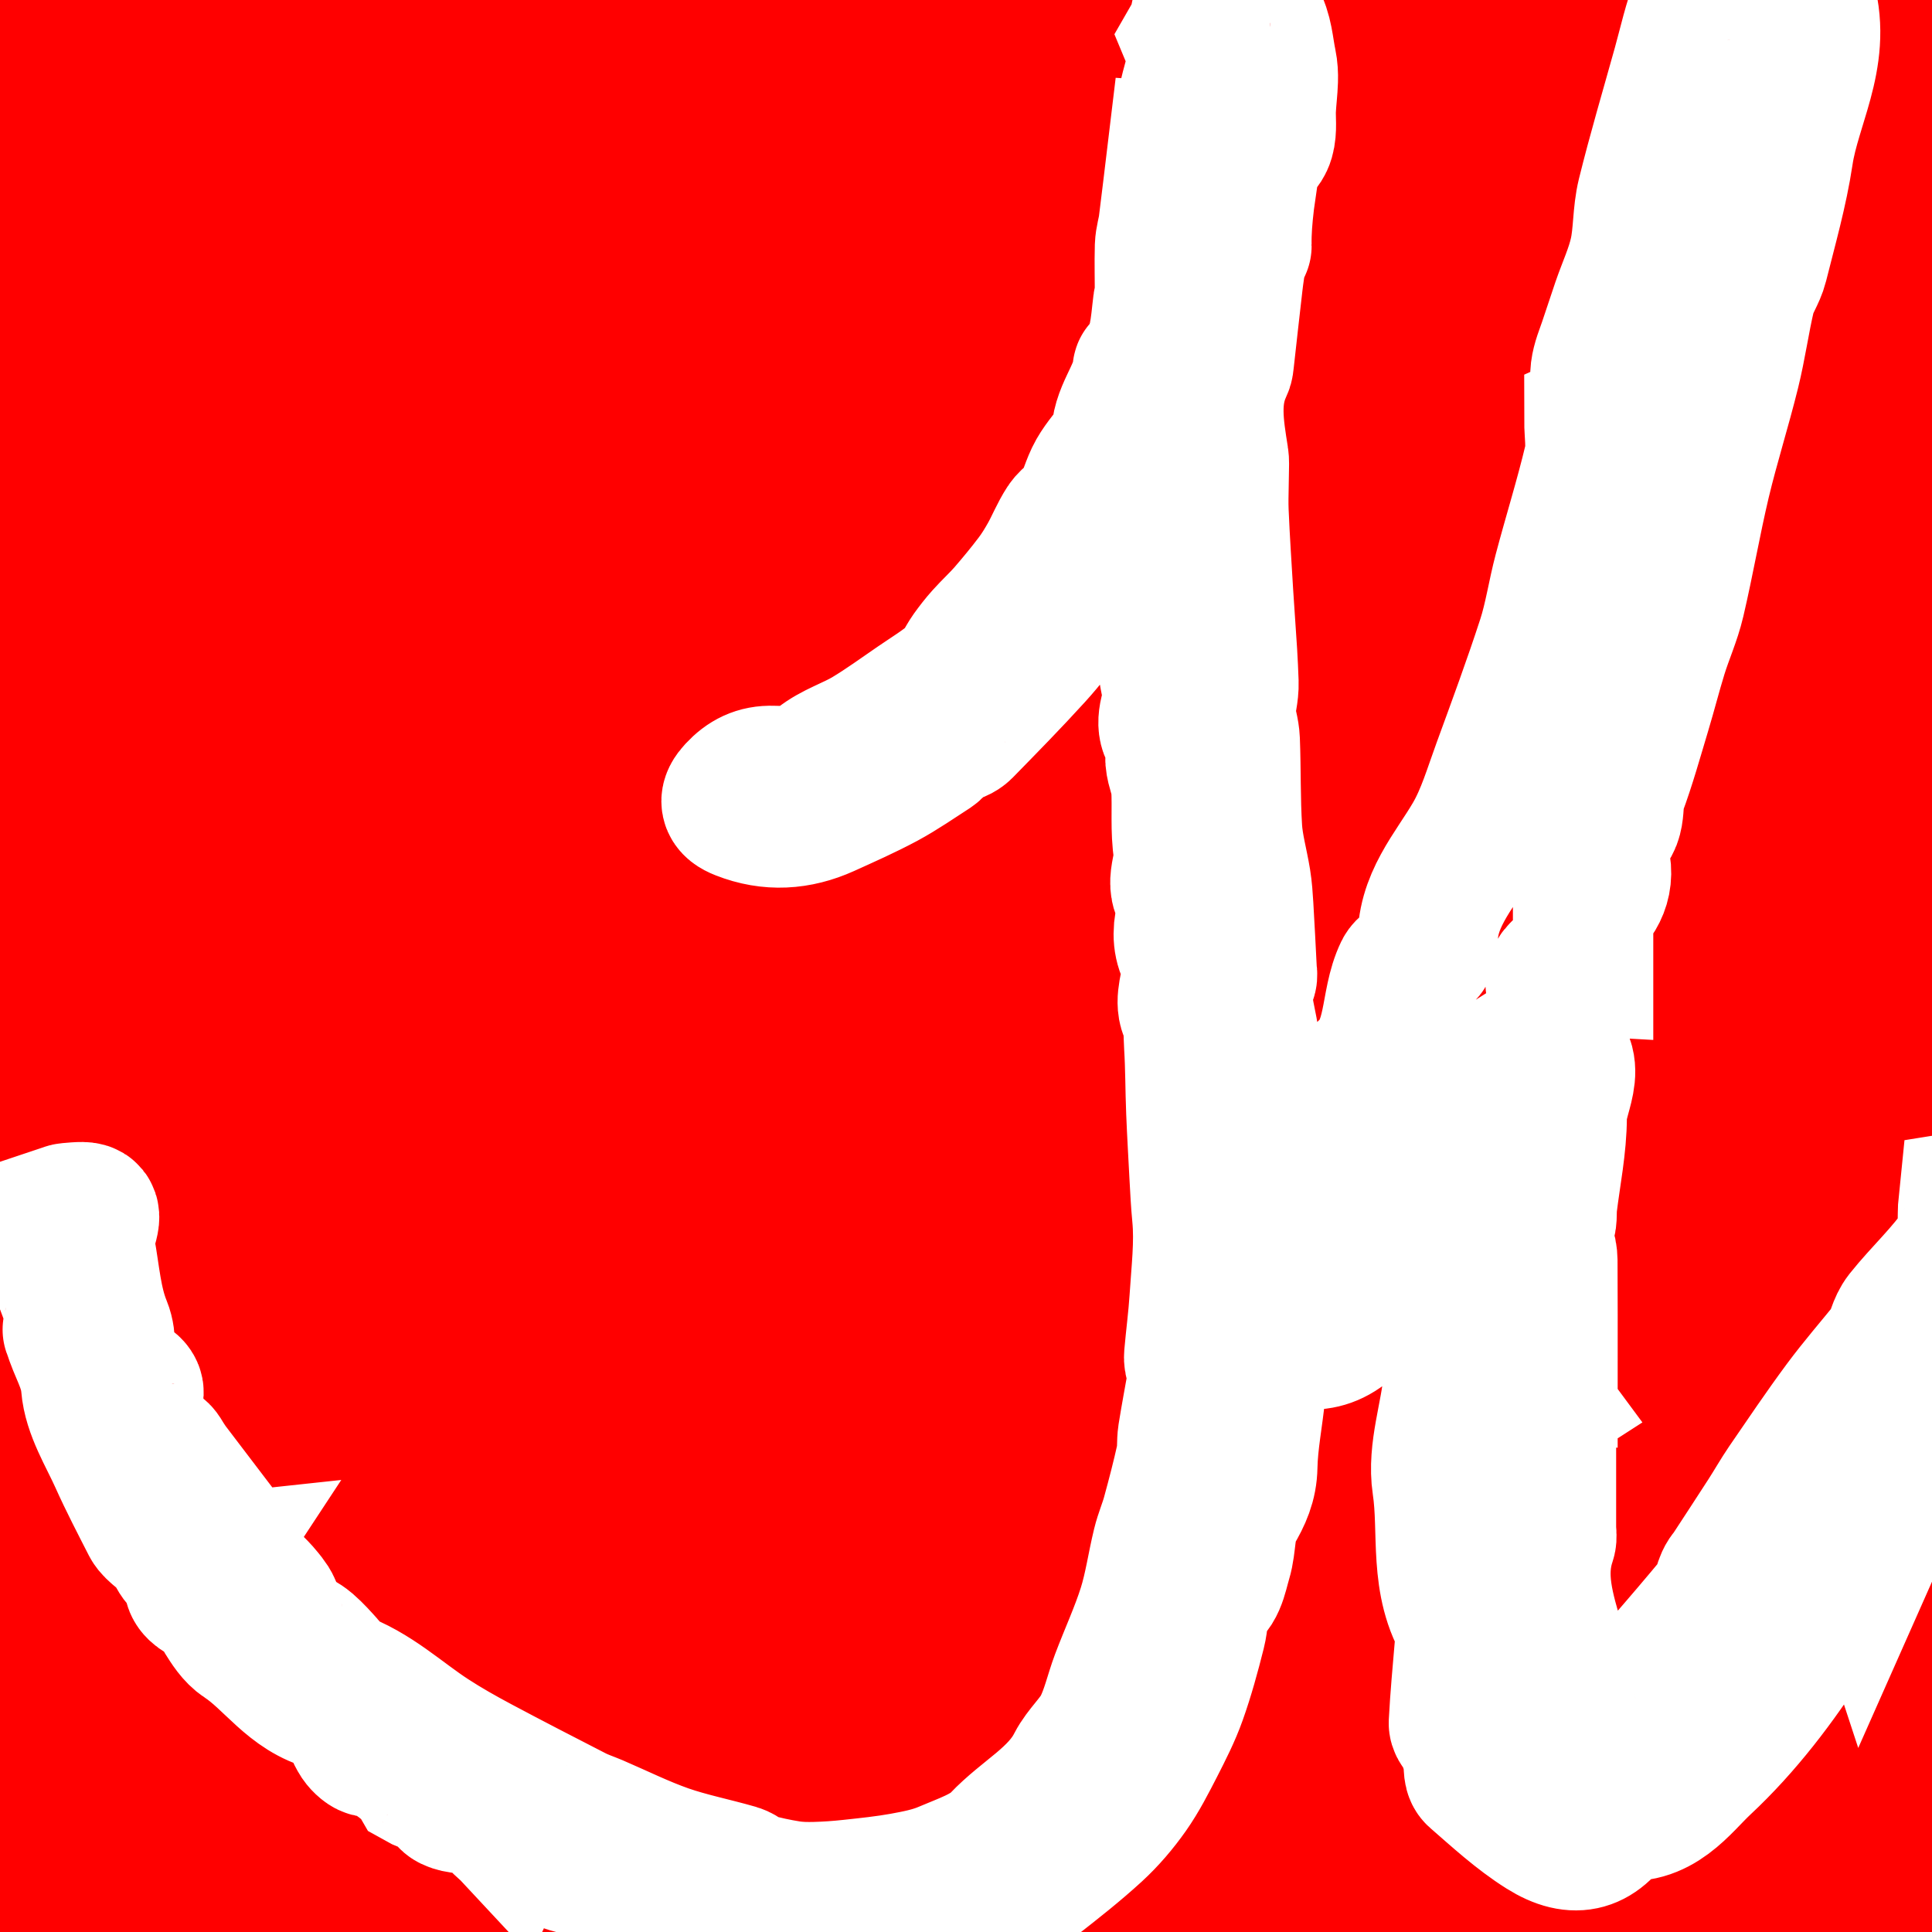 <svg width="32px" height="32px" viewBox="0 0 32 32" version="1.1"
  xmlns="http://www.w3.org/2000/svg"
  xmlns:xlink="http://www.w3.org/1999/xlink">
  <rect x="0" y="0" width="32" height="32" fill="#333333" stroke="none"/>
  <title>Jim Nielsen’s Blog</title>
  <defs>
    <rect id="path-1" x="0" y="0" width="32" height="32"></rect>
  </defs>
  <g id="Page-1" stroke="none" stroke-width="1" fill="none" fill-rule="evenodd">
    <g id="Group">
      <use id="Rectangle" fill="#FF0000" xlink:href="#path-1"></use>
      <path d="M44.877,-12 C44.952,-11.977 45.025,-11.943 45.102,-11.933 C45.704,-11.858 46.149,-11.687 45.79,-10.961 C45.766,-10.914 45.883,-10.814 45.899,-10.731 C45.939,-10.527 46.055,-10.263 45.969,-10.124 C45.69,-9.671 45.614,-9.208 45.592,-8.691 C45.583,-8.481 45.249,-8.283 45.156,-8.085 C45.102,-7.694 45.058,-7.302 44.979,-6.916 C44.975,-6.898 44.893,-6.895 44.802,-6.894 L44.667,-6.894 C44.646,-6.894 44.627,-6.894 44.61,-6.893 C44.919,-6.465 44.852,-5.774 44.484,-5.203 C44.348,-4.992 44.324,-4.711 44.257,-4.46 C44.216,-4.312 44.242,-4.108 44.149,-4.021 C43.844,-3.738 43.872,-3.362 43.755,-3.023 C43.616,-2.623 43.378,-2.254 43.213,-1.932 C42.935,-1.863 42.711,-1.808 42.487,-1.753 C42.529,-1.615 42.571,-1.478 42.607,-1.362 L42.767,-1.49 C42.814,-1.528 42.856,-1.562 42.898,-1.595 C42.948,-1.497 43.059,-1.381 43.037,-1.301 C43.014,-1.223 42.998,-1.142 42.983,-1.061 L42.94,-0.817 C42.884,-0.532 42.798,-0.259 42.505,-0.06 C42.422,-0.004 42.479,0.249 42.385,0.4 C42.349,0.588 42.313,0.776 42.28,0.965 C42.249,1.14 42.28,1.417 42.182,1.471 C41.86,1.648 41.915,1.91 41.855,2.183 C41.768,2.572 41.56,2.934 41.406,3.309 C41.361,3.42 41.318,3.532 41.288,3.647 C41.237,3.839 41.196,4.035 41.111,4.216 C41.08,4.539 41.1,4.877 41.008,5.183 C40.817,5.812 40.481,6.409 40.357,7.047 C40.142,8.163 39.731,9.247 39.839,10.426 C39.902,11.112 39.763,11.816 39.699,12.511 C39.69,12.604 39.615,12.735 39.533,12.773 C39.052,12.998 39.126,13.224 39.502,13.478 C39.549,13.509 39.57,13.576 39.623,13.655 C39.236,13.887 39.282,14.147 39.425,14.527 C39.584,14.951 39.559,15.442 39.597,15.906 C39.614,16.107 39.617,16.315 39.579,16.511 C39.55,16.66 39.447,16.795 39.365,16.958 C40.027,17.244 39.423,17.838 39.588,18.286 C39.626,18.387 39.595,18.511 39.598,18.625 C39.604,18.867 39.617,19.108 39.618,19.349 C39.619,19.893 39.621,20.436 39.609,20.98 C39.598,21.415 39.558,21.85 39.55,22.285 C39.548,22.415 39.612,22.546 39.643,22.678 C39.681,22.841 39.743,23.003 39.75,23.167 C39.779,23.871 39.77,24.576 39.817,25.278 C39.892,26.412 39.998,27.544 40.099,28.676 C40.112,28.828 40.188,28.974 40.207,29.127 C40.225,29.265 40.197,29.408 40.203,29.549 C40.206,29.645 40.23,29.741 40.247,29.836 C40.349,30.397 40.472,30.955 40.541,31.519 C40.565,31.712 40.453,31.921 40.39,32.179 C40.633,32.298 40.724,32.486 40.704,32.882 C40.689,33.175 40.948,33.564 41.014,33.943 C41.106,34.475 41.297,34.991 41.377,35.524 C41.437,35.918 41.389,36.328 41.389,36.704 C41.589,37.101 41.793,37.505 41.999,37.912 C41.915,38.049 41.83,38.186 41.807,38.224 C41.995,38.403 42.173,38.496 42.22,38.632 C42.347,38.997 42.418,39.38 42.516,39.775 C42.431,39.953 42.29,40.184 42.216,40.435 C42.186,40.535 42.268,40.729 42.361,40.789 C42.845,41.099 42.972,41.62 43.21,42.075 C43.244,42.141 43.287,42.255 43.256,42.292 C42.91,42.708 43.254,42.819 43.593,42.942 C43.415,43.393 43.402,43.788 43.887,44.057 C43.962,44.098 43.979,44.246 44.012,44.348 C44.14,44.751 44.267,45.155 44.387,45.56 C44.427,45.694 44.445,45.835 44.413,46 C44.092,45.799 43.729,45.713 43.633,45.267 C43.578,45.012 43.263,44.82 43.15,44.564 C42.892,43.985 42.695,43.38 42.458,42.792 C42.318,42.446 42.136,42.116 41.996,41.771 C41.822,41.341 41.676,40.9 41.512,40.467 C41.353,40.047 41.185,39.631 41.024,39.213 C40.962,39.053 40.907,38.89 40.849,38.728 C40.752,38.454 40.559,38.171 40.581,37.905 C40.623,37.39 40.362,37.002 40.207,36.556 C39.986,35.915 39.887,35.234 39.751,34.566 C39.724,34.431 39.77,34.283 39.782,34.14 C39.827,34.119 39.872,34.098 39.917,34.076 C39.541,33.781 39.562,33.361 39.467,32.951 C39.234,31.936 39.07,30.911 38.951,29.885 C38.808,28.653 38.379,27.448 38.582,26.172 C38.64,25.811 38.363,25.405 38.399,25.034 C38.48,24.196 38.277,23.393 38.214,22.575 C38.191,22.279 38.24,21.978 38.215,21.682 C38.147,20.891 38.365,20.106 38.186,19.302 C38.075,18.805 38.194,18.261 38.199,17.738 C38.206,17.087 38.201,16.436 38.201,15.762 C38.538,15.85 38.863,15.934 39.189,16.018 C39.205,15.973 39.222,15.927 39.239,15.882 C39.032,15.794 38.831,15.691 38.617,15.621 C38.375,15.543 38.253,15.468 38.302,15.156 C38.345,14.884 38.214,14.585 38.149,14.3 C38.079,13.992 38.192,13.866 38.52,13.861 C38.718,13.858 38.913,13.779 39.1,13.641 C38.837,13.594 38.575,13.546 38.29,13.495 C38.268,13.399 38.278,13.214 38.203,13.173 C38.096,13.113 37.832,13.109 37.8,13.167 C37.593,13.545 37.429,13.946 37.255,14.341 C37.223,14.412 37.19,14.492 37.194,14.566 C37.209,14.827 37.381,15.139 36.836,15.102 C36.726,15.094 36.527,15.509 36.471,15.752 C36.404,16.041 36.096,17.173 35.951,17.395 C35.885,17.495 35.874,17.63 35.808,17.73 C35.708,17.883 35.581,18.019 35.387,18.26 C35.372,18.674 35.005,19.089 34.703,19.533 C34.651,19.61 34.524,19.669 34.519,19.741 C34.489,20.211 34.253,20.563 33.981,20.895 L33.744,21.178 C33.585,21.365 33.431,21.556 33.314,21.767 C33.039,22.261 32.752,22.75 32.447,23.228 C32.061,23.833 31.644,24.421 31.255,25.024 C31.149,25.188 31.092,25.381 30.941,25.721 C30.875,25.52 30.831,25.388 30.788,25.255 C30.74,25.279 30.692,25.302 30.645,25.325 C30.891,26.106 30.254,26.543 29.922,27.065 C29.433,27.835 28.863,28.586 28.194,29.21 C27.829,29.55 27.461,30.112 26.777,29.973 C26.468,30.506 26.1,30.628 25.57,30.295 C25.167,30.042 24.812,29.713 24.452,29.4 C24.392,29.348 24.423,29.202 24.398,29.103 C24.367,28.977 24.33,28.852 24.282,28.732 C24.254,28.662 24.161,28.601 24.164,28.539 C24.186,28.115 24.226,27.692 24.262,27.268 C24.271,27.162 24.338,27.025 24.293,26.954 C23.824,26.221 24.008,25.376 23.889,24.589 C23.806,24.04 24.028,23.452 24.074,22.878 C24.144,22.006 24.292,21.142 24.115,20.251 C24.031,19.831 24.229,19.36 24.279,18.911 C24.299,18.721 24.265,18.526 24.256,18.334 L24.039,18.327 L24.039,18.327 C23.934,18.791 23.828,19.254 23.723,19.717 C23.71,19.778 23.724,19.85 23.695,19.902 C23.475,20.297 23.197,20.657 23.149,21.138 C23.127,21.362 23.009,21.62 22.638,21.585 C22.547,21.577 22.445,21.817 22.329,21.924 C21.876,22.343 21.422,22.19 21,21.929 C21.077,21.678 21.152,21.434 21.227,21.189 C22.279,20.351 22.365,19.091 22.607,17.897 C22.616,17.852 22.599,17.784 22.625,17.761 C23.142,17.315 23.004,16.634 23.263,16.098 C23.291,16.041 23.365,16.008 23.409,15.957 C23.497,15.855 23.655,15.745 23.65,15.646 C23.614,14.931 24.082,14.44 24.409,13.878 C24.621,13.514 24.741,13.097 24.887,12.699 C25.14,12.007 25.396,11.314 25.624,10.613 C25.744,10.243 25.798,9.853 25.898,9.477 C26.061,8.86 26.253,8.251 26.4,7.631 C26.451,7.413 26.408,7.175 26.408,6.956 C26.563,6.886 26.696,6.826 26.915,6.728 C26.44,6.504 26.469,6.217 26.566,5.922 L26.618,5.774 C26.627,5.749 26.636,5.724 26.644,5.7 L26.864,5.043 L26.864,5.043 C26.961,4.761 27.09,4.487 27.154,4.198 C27.225,3.883 27.205,3.548 27.282,3.235 C27.458,2.522 27.668,1.817 27.865,1.109 C27.968,0.742 28.046,0.365 28.189,0.013 C28.294,-0.245 28.398,-0.568 28.825,-0.487 C28.957,-0.462 29.103,-0.524 29.241,-0.518 C29.937,-0.49 29.836,-0.47 29.949,0.167 C30.034,0.641 29.938,1.072 29.814,1.495 L29.687,1.916 C29.624,2.127 29.566,2.339 29.534,2.556 C29.442,3.168 29.269,3.77 29.118,4.373 C29.074,4.549 28.954,4.708 28.912,4.884 C28.813,5.303 28.756,5.731 28.653,6.148 C28.502,6.76 28.31,7.362 28.164,7.974 C28.009,8.628 27.896,9.291 27.743,9.945 C27.673,10.244 27.543,10.528 27.452,10.823 C27.354,11.14 27.273,11.462 27.177,11.78 C27.046,12.215 26.925,12.653 26.767,13.078 C26.676,13.322 26.819,13.675 26.433,13.804 C26.402,13.814 26.404,14.019 26.443,14.113 C26.615,14.519 26.472,14.827 26.221,15.043 L26.221,15.996 C25.843,15.975 25.667,16.183 25.823,16.516 C25.993,16.879 25.823,17.063 25.513,17.259 C26.234,17.537 25.784,18.069 25.784,18.494 C25.783,18.98 25.682,19.465 25.623,19.951 C25.609,20.067 25.634,20.252 25.57,20.289 C25.31,20.439 25.194,20.539 25.575,20.673 C25.614,20.687 25.628,20.807 25.629,20.878 C25.633,21.476 25.631,22.073 25.631,22.699 C25.413,22.678 25.296,22.666 25.081,22.645 C25.261,22.889 25.388,23.06 25.53,23.252 C25.424,23.32 25.291,23.407 25.159,23.493 C25.17,23.518 25.181,23.542 25.192,23.567 C25.311,23.532 25.429,23.497 25.606,23.444 L25.606,25.319 C25.606,25.382 25.623,25.451 25.604,25.507 C25.4,26.108 25.584,26.67 25.75,27.245 C25.856,27.611 25.856,28.006 25.949,28.377 C25.988,28.536 26.116,28.707 26.256,28.794 C26.32,28.834 26.545,28.716 26.635,28.616 C27.251,27.931 27.859,27.238 28.446,26.53 C28.549,26.405 28.538,26.192 28.656,26.08 C28.863,25.763 29.071,25.446 29.276,25.128 C29.387,24.956 29.488,24.777 29.603,24.608 C29.907,24.165 30.207,23.719 30.527,23.287 C30.778,22.948 31.056,22.629 31.362,22.251 C31.401,22.156 31.436,21.959 31.546,21.819 C31.855,21.431 32.233,21.091 32.504,20.682 C32.631,20.491 32.576,20.186 32.607,19.892 C32.95,19.837 33.155,19.635 33.131,19.234 C33.125,19.129 33.241,19.017 33.305,18.909 C33.632,18.36 33.968,17.814 34.289,17.261 C34.616,16.697 34.945,16.133 35.243,15.554 C35.438,15.176 35.565,14.766 35.749,14.381 C36.069,13.708 36.438,13.056 36.733,12.372 C36.949,11.871 37.054,11.325 37.259,10.819 C37.379,10.52 37.599,10.259 37.774,9.981 C37.807,9.929 37.884,9.855 37.87,9.83 C37.706,9.546 37.803,9.332 37.933,9.126 L38.034,8.972 C38.084,8.895 38.13,8.817 38.162,8.735 C38.314,8.335 38.322,7.863 38.544,7.512 C38.864,7.007 38.696,6.431 38.89,5.958 C39.092,5.467 39.171,4.967 39.23,4.464 L39.298,3.861 C39.31,3.76 39.323,3.659 39.337,3.559 C39.461,2.687 39.55,1.809 39.725,0.948 C39.837,0.394 40.075,-0.136 40.203,-0.515 C40.299,-1.014 40.345,-1.36 40.435,-1.694 C40.513,-1.989 40.579,-2.318 40.764,-2.544 C40.893,-2.703 41.213,-2.715 41.526,-2.817 C41.393,-2.933 41.205,-3.098 40.938,-3.332 C41.112,-3.782 41.314,-4.305 41.518,-4.827 C41.557,-4.927 41.613,-5.023 41.638,-5.125 C41.77,-5.669 41.848,-6.23 42.032,-6.755 C42.314,-7.561 42.649,-8.351 43.004,-9.13 C43.084,-9.305 43.339,-9.404 43.598,-9.603 C43.442,-10.588 43.919,-11.4 44.877,-12 Z M20.244,0.001 C20.438,0.013 20.687,0.163 20.788,0.323 C20.917,0.528 20.925,0.802 20.978,1.048 C20.997,1.14 21.002,1.236 20.999,1.33 C20.994,1.488 20.973,1.646 20.965,1.804 C20.957,1.969 20.986,2.141 20.941,2.295 C20.907,2.416 20.784,2.513 20.688,2.635 C20.648,3.122 20.552,3.58 20.562,4.075 C20.563,4.109 20.477,4.144 20.495,4.131 C20.461,4.369 20.434,4.531 20.416,4.693 C20.366,5.116 20.321,5.539 20.273,5.963 C20.268,6.005 20.266,6.05 20.248,6.087 C20.013,6.577 20.103,7.079 20.182,7.581 C20.193,7.645 20.187,7.712 20.187,7.778 L20.179,8.248 C20.178,8.326 20.179,8.405 20.182,8.483 C20.201,8.938 20.232,9.392 20.259,9.847 L20.324,10.818 C20.333,10.98 20.342,11.142 20.347,11.304 C20.353,11.477 20.302,11.652 20.28,11.804 C20.312,11.964 20.362,12.113 20.368,12.264 C20.387,12.755 20.375,13.247 20.406,13.737 C20.424,14.021 20.505,14.302 20.551,14.585 C20.574,14.727 20.583,14.871 20.592,15.015 C20.613,15.363 20.63,15.712 20.648,16.06 C20.65,16.102 20.664,16.151 20.648,16.186 C20.552,16.399 20.573,16.608 20.613,16.817 L20.663,17.07 L20.663,17.07 C20.712,17.336 20.731,17.608 20.747,17.877 C20.749,17.925 20.668,17.976 20.663,17.981 C20.711,18.276 20.768,18.533 20.791,18.793 C20.815,19.066 20.805,19.341 20.814,19.615 C20.828,20.066 20.859,20.516 20.855,20.967 C20.851,21.473 20.813,21.979 20.795,22.485 C20.788,22.671 20.81,22.859 20.793,23.044 C20.754,23.459 20.667,23.873 20.659,24.288 C20.654,24.569 20.559,24.778 20.417,25.018 C20.28,25.25 20.316,25.568 20.234,25.838 C20.161,26.081 20.129,26.371 19.873,26.444 C19.849,26.656 19.848,26.846 19.803,27.025 C19.712,27.388 19.613,27.751 19.487,28.105 C19.39,28.378 19.256,28.64 19.123,28.901 C18.99,29.159 18.858,29.42 18.69,29.659 C18.527,29.89 18.338,30.113 18.127,30.307 C17.808,30.599 17.466,30.869 17.123,31.136 C16.781,31.404 16.418,31.621 15.955,31.683 C15.491,31.745 15.041,31.889 14.579,31.965 C14.305,32.01 14.02,32.001 13.741,31.995 C13.67,31.994 13.6,31.912 13.595,31.909 L13.436,31.909 L13.436,31.909 L13.165,31.91 C13.123,31.91 13.082,31.909 13.041,31.908 C12.8,31.905 12.593,31.858 12.359,31.747 C12.156,31.65 11.957,31.36 11.62,31.51 C11.552,31.541 11.385,31.374 11.247,31.287 C11.111,31.433 10.951,31.278 10.78,31.211 C10.694,31.177 10.594,31.178 10.504,31.152 C10.299,31.095 10.097,31.03 9.894,30.969 C9.665,30.9 9.39,30.883 9.216,30.749 C9.002,30.584 8.602,30.54 8.648,30.146 C8.649,30.138 8.621,30.127 8.583,30.103 C8.551,30.172 8.522,30.236 8.471,30.345 C8.374,30.241 8.246,30.162 8.213,30.057 C8.139,29.823 8.003,29.829 7.794,29.867 C7.677,29.887 7.452,29.843 7.43,29.779 C7.34,29.526 7.103,29.564 6.944,29.473 L6.87,29.345 C6.857,29.324 6.842,29.304 6.824,29.287 C6.763,29.229 6.654,29.204 6.611,29.139 C6.497,28.967 6.368,28.876 6.14,28.934 C6.097,28.945 6.006,28.861 5.967,28.803 C5.819,28.58 5.802,28.258 5.467,28.175 C4.841,28.019 4.53,27.474 4.038,27.152 C3.901,27.063 3.806,26.908 3.718,26.768 C3.691,26.725 3.752,26.632 3.774,26.561 C3.17,26.346 3.108,26.266 3.329,25.93 C3.048,25.96 2.958,25.796 2.88,25.593 C2.848,25.509 2.726,25.456 2.649,25.386 C2.597,25.339 2.537,25.292 2.506,25.233 C2.326,24.88 2.142,24.528 1.98,24.167 C1.801,23.767 1.543,23.364 1.51,22.949 C1.483,22.601 1.301,22.344 1.216,22.04 C1.213,22.032 1.203,22.023 1.205,22.017 C1.323,21.651 1.062,21.349 1.016,21.011 C1.01,20.968 0.988,20.91 1.009,20.884 C1.213,20.639 1.043,20.375 1.063,20.114 C1.084,20.107 1.108,20.094 1.133,20.092 C1.527,20.057 1.523,20.056 1.409,20.435 C1.385,20.515 1.393,20.609 1.409,20.692 C1.488,21.123 1.516,21.574 1.681,21.974 C1.777,22.209 1.706,22.424 1.778,22.631 C1.813,22.732 1.937,22.814 2.037,22.885 C2.157,22.971 2.304,23.028 2.135,23.197 C2.103,23.229 2.105,23.323 2.131,23.368 C2.268,23.606 2.205,23.969 2.606,24.051 C2.658,24.062 2.692,24.155 2.741,24.22 C2.695,24.242 2.652,24.262 2.609,24.282 C2.618,24.306 2.618,24.327 2.63,24.336 C2.842,24.499 2.964,24.693 3.023,24.96 C3.058,25.122 3.265,25.253 3.402,25.39 C3.443,25.43 3.548,25.435 3.561,25.474 C3.694,25.901 4.102,26.12 4.365,26.447 C4.424,26.52 4.498,26.608 4.503,26.692 C4.515,26.891 4.628,26.993 4.763,27.077 L4.929,27.172 C4.984,27.204 5.037,27.238 5.084,27.278 C5.192,27.372 5.288,27.48 5.383,27.586 C5.455,27.665 5.499,27.796 5.586,27.826 C6.181,28.033 6.616,28.46 7.122,28.788 C7.378,28.955 7.647,29.106 7.918,29.251 C8.446,29.533 8.978,29.806 9.511,30.08 C9.622,30.137 9.744,30.177 9.86,30.226 C10.245,30.392 10.622,30.579 11.017,30.718 C11.401,30.852 11.805,30.931 12.197,31.044 C12.29,31.071 12.363,31.158 12.456,31.184 C12.657,31.241 12.864,31.285 13.071,31.318 C13.214,31.34 13.362,31.343 13.507,31.339 C13.702,31.334 13.897,31.32 14.09,31.299 C14.378,31.268 14.668,31.238 14.952,31.187 C15.192,31.143 15.437,31.096 15.657,31.002 C15.979,30.864 16.352,30.744 16.575,30.508 C16.677,30.4 16.788,30.302 16.903,30.206 L17.25,29.922 C17.477,29.73 17.689,29.523 17.829,29.249 C17.945,29.023 18.16,28.842 18.274,28.615 C18.403,28.361 18.463,28.076 18.563,27.808 C18.71,27.418 18.887,27.038 19.012,26.642 C19.119,26.301 19.167,25.944 19.252,25.596 C19.293,25.427 19.365,25.265 19.41,25.096 C19.495,24.786 19.576,24.474 19.645,24.161 C19.673,24.033 19.656,23.898 19.676,23.768 C19.726,23.455 19.785,23.144 19.842,22.826 C20.125,22.812 20.159,22.776 20.084,22.511 C20.038,22.538 20.001,22.569 19.957,22.582 C19.911,22.596 19.844,22.611 19.813,22.591 C19.783,22.571 19.776,22.504 19.78,22.46 C19.807,22.149 19.849,21.839 19.869,21.528 C19.898,21.064 19.957,20.595 19.913,20.136 C19.892,19.918 19.881,19.698 19.869,19.479 C19.851,19.122 19.829,18.765 19.815,18.408 C19.8,18.043 19.803,17.677 19.78,17.312 C19.768,17.128 19.784,16.949 19.701,16.754 C19.623,16.568 19.729,16.313 19.759,16.052 C19.908,16.107 19.994,16.138 20.08,16.169 C19.533,15.871 19.524,15.444 19.734,14.93 C19.384,14.718 19.652,14.383 19.606,14.096 C19.55,13.748 19.588,13.388 19.567,13.035 C19.558,12.884 19.482,12.737 19.47,12.586 C19.463,12.493 19.518,12.395 19.558,12.257 C19.335,12.168 19.314,11.988 19.404,11.708 C19.468,11.504 19.368,11.254 19.347,11.024 C19.322,10.751 19.303,10.476 19.283,10.202 C19.28,10.16 19.265,10.104 19.286,10.075 C19.5,9.781 19.366,9.491 19.315,9.185 C19.255,8.827 19.285,8.457 19.268,8.092 L19.255,8.017 L19.255,8.017 L19.204,7.869 L19.204,7.869 C19.174,7.864 19.144,7.859 19.114,7.854 C19.009,8.054 18.906,8.254 18.8,8.453 C18.702,8.637 18.614,8.827 18.497,9 C18.249,9.364 17.991,9.722 17.727,10.076 C17.532,10.338 17.333,10.601 17.112,10.844 C16.734,11.26 16.338,11.663 15.944,12.066 C15.899,12.111 15.813,12.151 15.752,12.143 C15.592,12.125 15.475,12.129 15.487,12.326 C15.488,12.353 15.458,12.392 15.432,12.409 C15.172,12.576 14.918,12.754 14.646,12.901 C14.329,13.071 13.997,13.218 13.668,13.367 C13.213,13.572 12.751,13.603 12.277,13.416 C12.083,13.34 12.072,13.254 12.206,13.11 C12.366,12.938 12.545,12.843 12.799,12.852 C13.077,12.862 13.339,12.844 13.584,12.647 C13.813,12.462 14.123,12.37 14.382,12.214 C14.662,12.046 14.926,11.853 15.195,11.669 C15.406,11.524 15.629,11.39 15.819,11.224 C15.934,11.123 15.993,10.967 16.083,10.84 C16.154,10.741 16.229,10.644 16.311,10.553 C16.431,10.419 16.565,10.297 16.683,10.162 C16.841,9.979 16.995,9.793 17.14,9.601 C17.231,9.481 17.31,9.351 17.383,9.221 C17.48,9.047 17.553,8.861 17.661,8.695 C17.73,8.589 17.872,8.521 17.933,8.412 C18.033,8.234 18.076,8.027 18.177,7.849 C18.278,7.672 18.422,7.516 18.546,7.35 C18.561,7.329 18.577,7.302 18.575,7.278 C18.551,6.861 18.882,6.543 18.925,6.146 C18.926,6.137 18.925,6.126 18.93,6.121 C19.218,5.803 19.217,5.406 19.266,5.023 C19.27,4.989 19.295,4.957 19.295,4.924 C19.297,4.643 19.288,4.363 19.296,4.083 C19.3,3.964 19.34,3.847 19.355,3.729 C19.405,3.336 19.451,2.943 19.502,2.519 C19.627,2.527 19.683,2.139 19.672,1.871 C19.656,1.503 19.867,1.193 19.823,0.843 C19.814,0.772 19.769,0.704 19.747,0.65 C19.794,0.567 19.875,0.493 19.872,0.421 C19.861,0.162 20.039,-0.013 20.244,0.001 Z" id="Combined-Shape" stroke="#FFFFFF" stroke-width="2.325" mask="url(#mask-2)"></path>

    </g>
  </g>
</svg>
